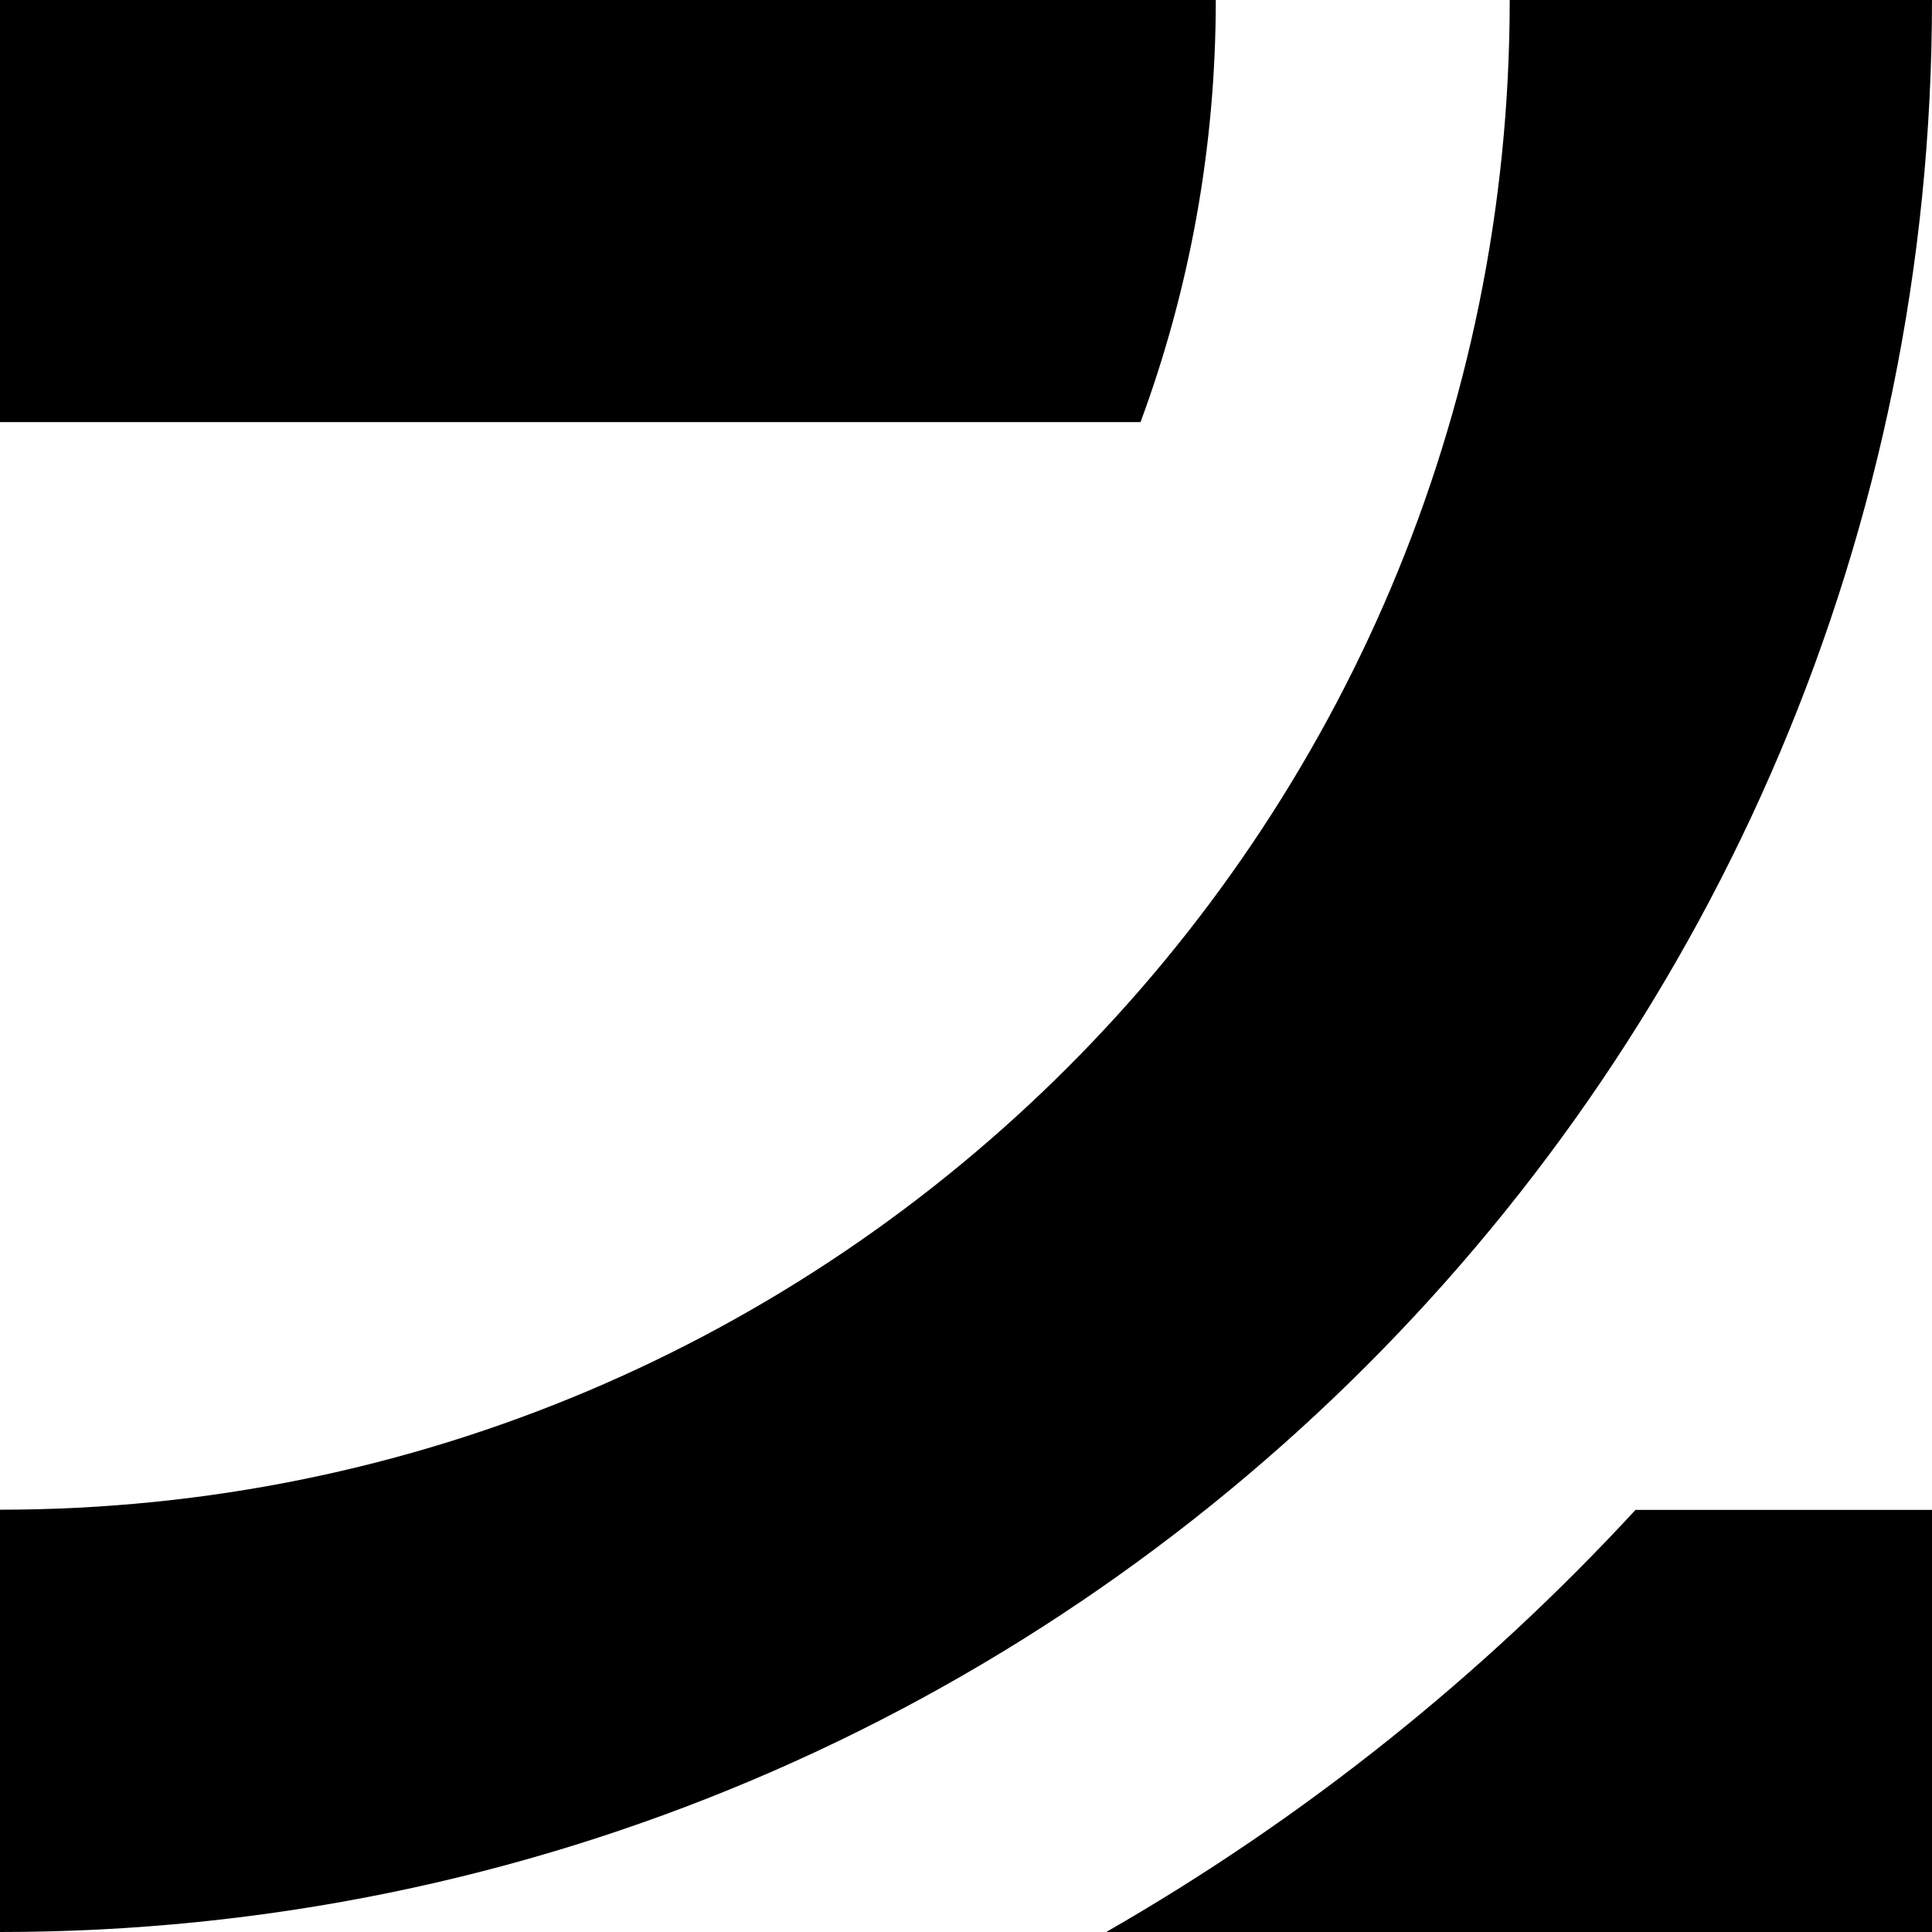     <svg xmlns="http://www.w3.org/2000/svg" fill-rule="evenodd" stroke-linecap="round" stroke-linejoin="round"
         stroke-miterlimit="1.5" clip-rule="evenodd" viewBox="0 0 1000 1000">
        <defs/>
        <path d="M590.34 218.48H0V0l629.29.005c0 76.806-13.765 150.396-38.95 218.475z"/>
        <path d="M 0,1000.002 C 552.268,1000.002 999.997,552.288 999.997,0 L 781.428,0.005 c 0,431.562 -349.866,781.414 -781.429,781.414 z"/>
        <path d="M 572.573,1000.002 C 674.78,941.377 767.127,867.533 846.54,781.522 h 153.457 v 218.48 z"/>
    </svg>